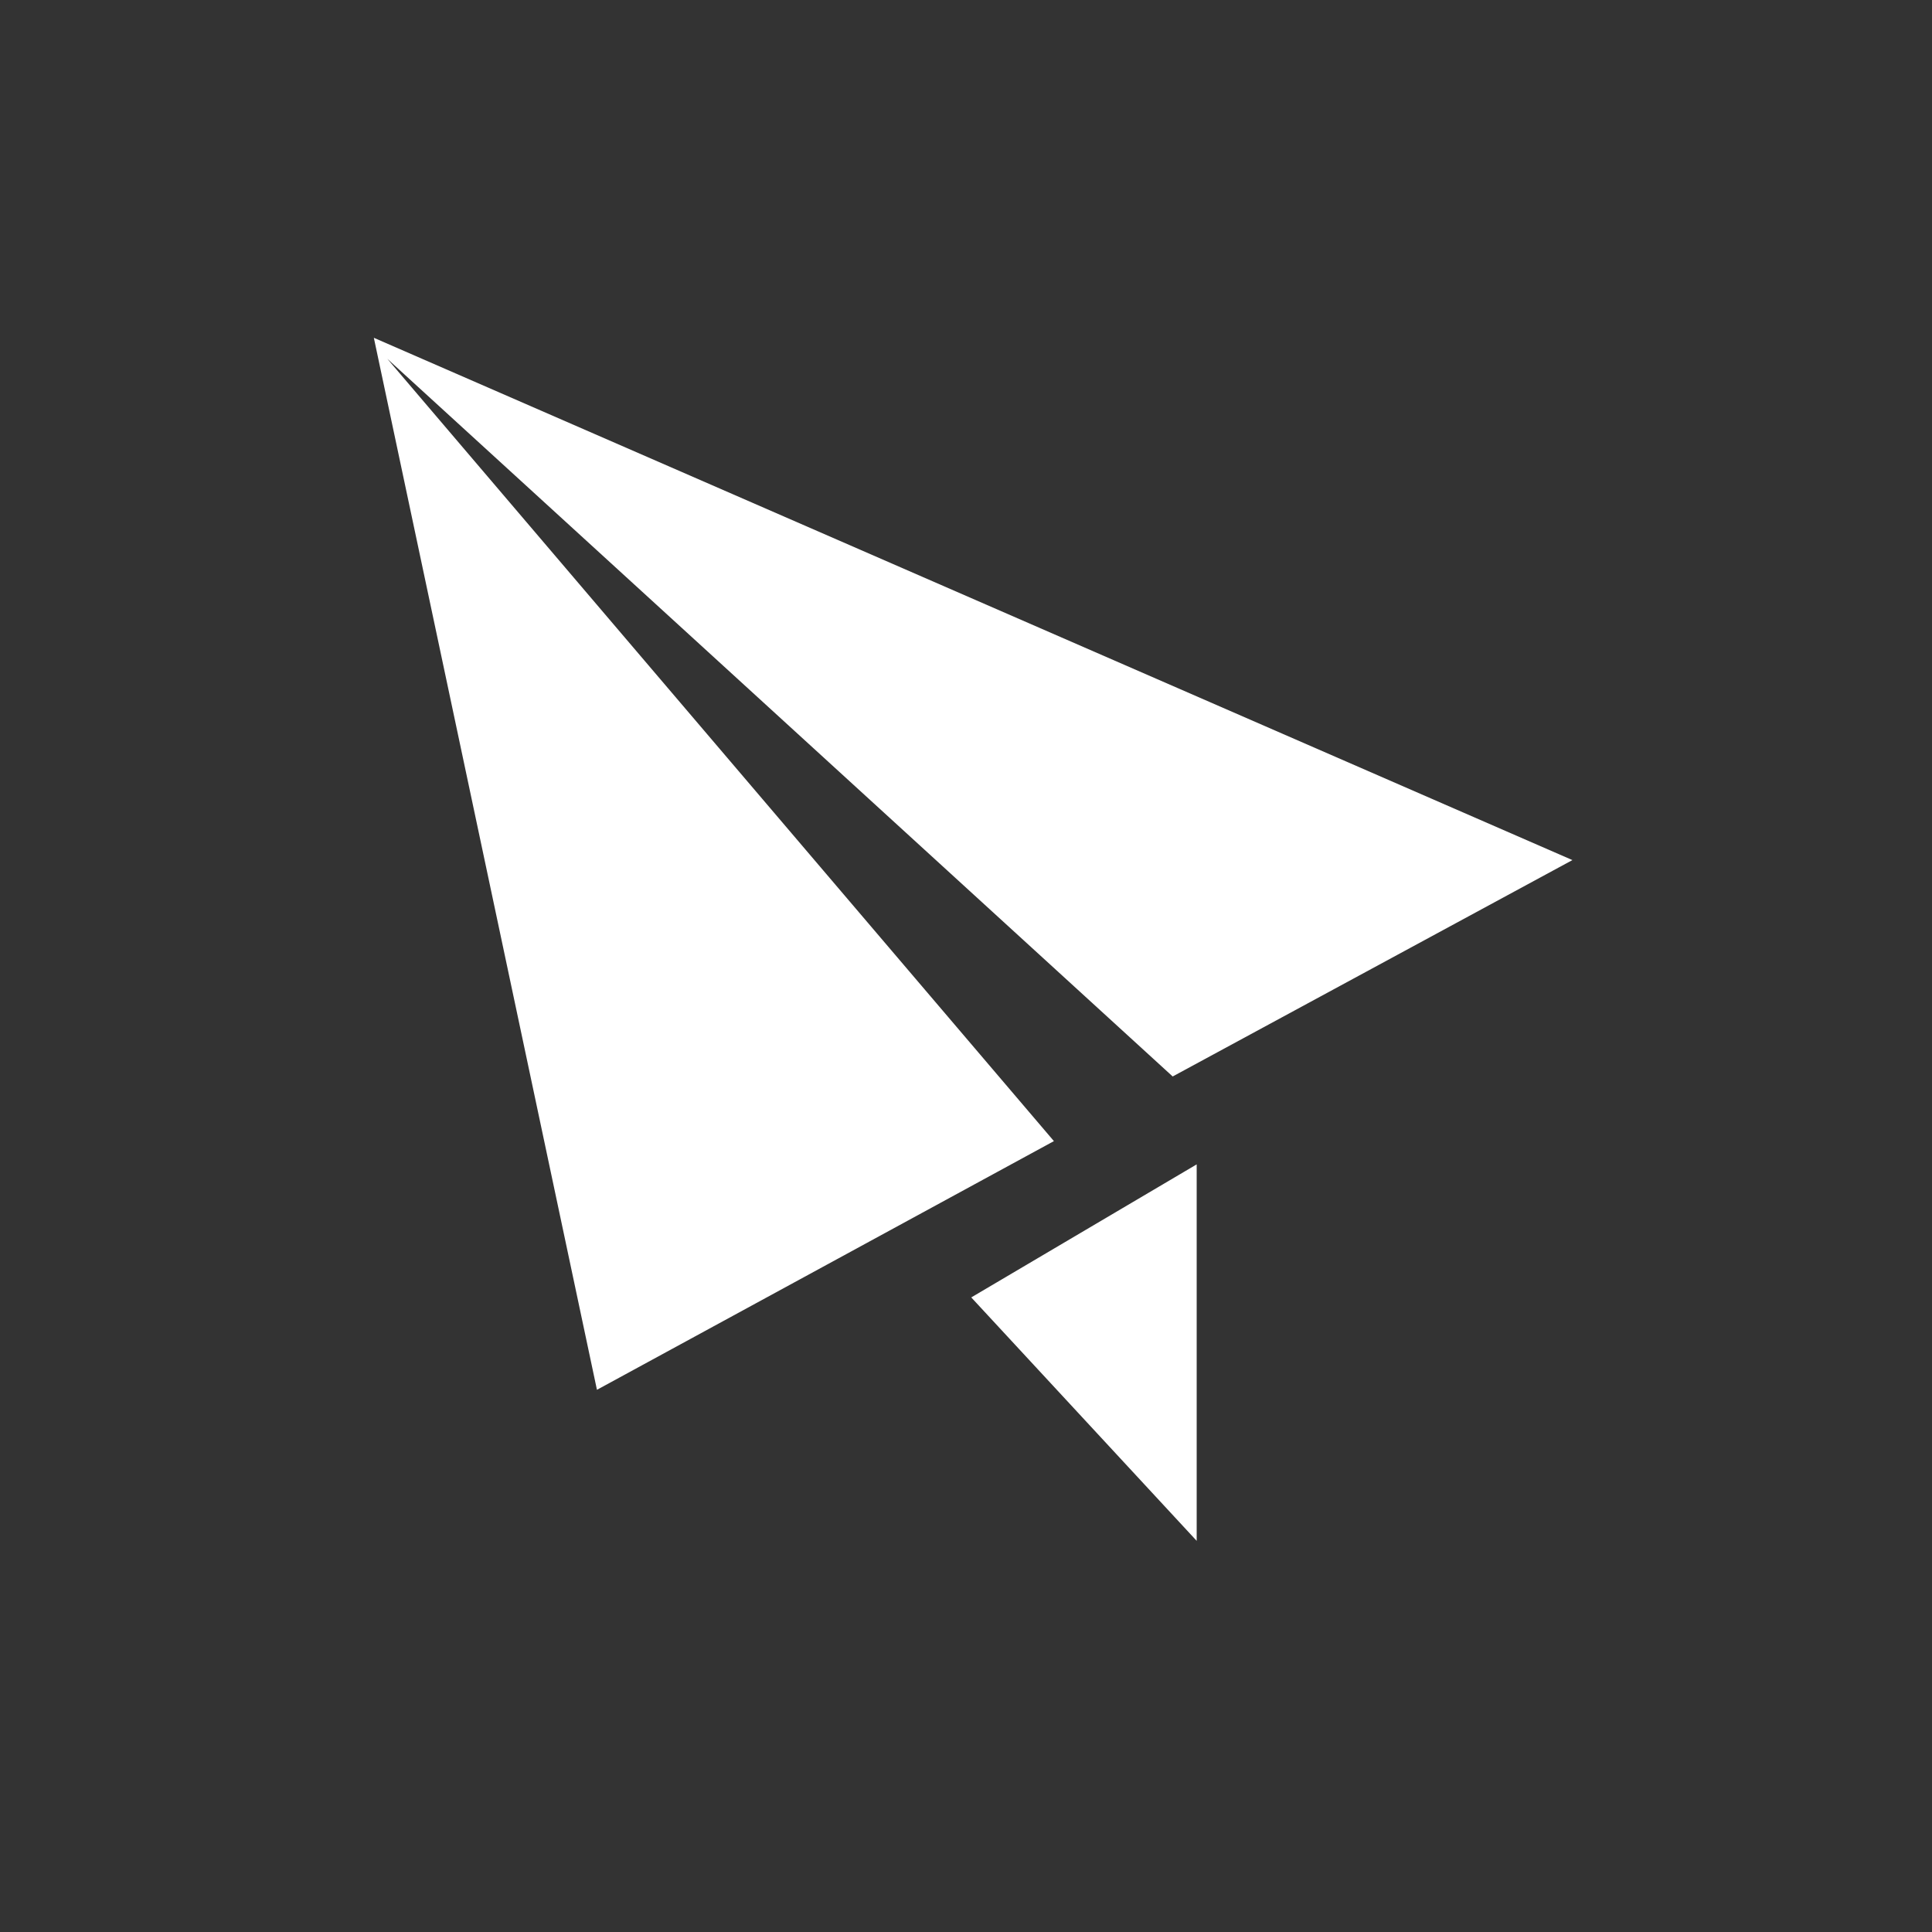 <?xml version="1.0" encoding="UTF-8"?> <svg xmlns="http://www.w3.org/2000/svg" xmlns:xlink="http://www.w3.org/1999/xlink" xmlns:a="http://ns.adobe.com/AdobeSVGViewerExtensions/3.0/" version="1.1" x="0px" y="0px" width="50px" height="50px" viewBox="-9.675 -8.742 50 50" overflow="visible" xml:space="preserve"><rect x="-9.675" y="-8.742" width="50" height="50" fill="#333333" stroke="none"/> <defs> </defs> <path fill-rule="evenodd" clip-rule="evenodd" fill="#FFFFFF" d="M5.774,27.226l11.826-6.436L0.349,0.544l20.325,18.573l10.345-5.6 L0,0L5.774,27.226z M21.295,31.135v-9.743l-5.834,3.443L21.295,31.135z"></path> </svg> 